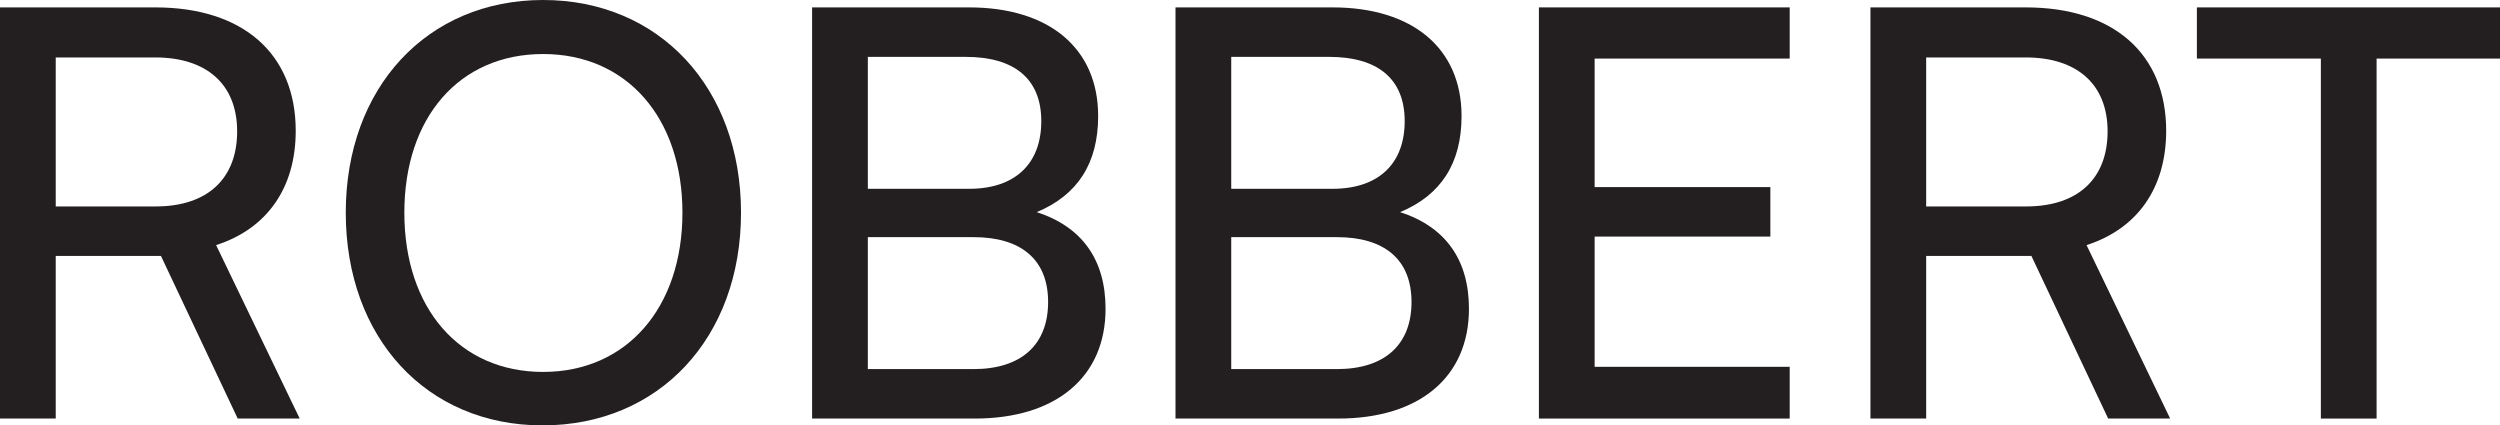 <?xml version="1.0" encoding="UTF-8"?>
<svg id="Layer_1" xmlns="http://www.w3.org/2000/svg" viewBox="0 0 219.8 37.4">
  <defs>
    <style>
      .cls-1 {
        fill: #231f20;
      }
    </style>
  </defs>
  <path class="cls-1" d="M0,36.8V.65h13.65c7.75,0,12.35,4.1,12.35,10.85,0,5-2.5,8.6-7,10.05l7.35,15.25h-5.45l-6.75-14.3H4.9v14.3H0ZM4.9,18.15h8.8c4.55,0,7.15-2.45,7.15-6.6s-2.7-6.5-7.2-6.5H4.9v13.1Z"/>
  <path class="cls-1" d="M47.7,37.4c-10.2,0-17.3-7.7-17.3-18.7S37.55,0,47.75,0s17.4,7.7,17.4,18.7-7.2,18.7-17.45,18.7ZM47.75,4.75c-7.35,0-12.2,5.55-12.2,13.95s4.85,14,12.2,14,12.25-5.65,12.25-14-4.9-13.95-12.25-13.95Z"/>
  <path class="cls-1" d="M71.4.65h13.8c7.05,0,11.35,3.6,11.35,9.55,0,4.15-1.8,6.95-5.4,8.45,4,1.3,6.05,4.2,6.05,8.5,0,6-4.35,9.65-11.5,9.65h-14.3V.65ZM76.3,5v11.6h8.9c4.05,0,6.35-2.2,6.35-5.95s-2.4-5.65-6.65-5.65h-8.6ZM76.3,20.85v11.6h9.3c4.2,0,6.55-2.15,6.55-5.9s-2.4-5.7-6.55-5.7h-9.3Z"/>
  <path class="cls-1" d="M103.35.65h13.8c7.05,0,11.35,3.6,11.35,9.55,0,4.15-1.8,6.95-5.4,8.45,4,1.3,6.05,4.2,6.05,8.5,0,6-4.35,9.65-11.5,9.65h-14.3V.65ZM108.25,5v11.6h8.9c4.05,0,6.35-2.2,6.35-5.95s-2.4-5.65-6.65-5.65h-8.6ZM108.25,20.85v11.6h9.3c4.2,0,6.55-2.15,6.55-5.9s-2.4-5.7-6.55-5.7h-9.3Z"/>
  <path class="cls-1" d="M135.3,36.8V.65h22.05v4.5h-17.15v11.3h15.45v4.35h-15.45v11.45h17.15v4.55h-22.05Z"/>
  <path class="cls-1" d="M164.45,36.8V.65h13.65c7.75,0,12.35,4.1,12.35,10.85,0,5-2.5,8.6-7,10.05l7.35,15.25h-5.45l-6.75-14.3h-9.25v14.3h-4.9ZM169.35,18.15h8.8c4.55,0,7.15-2.45,7.15-6.6s-2.7-6.5-7.2-6.5h-8.75v13.1Z"/>
  <path class="cls-1" d="M193.15.65h26.65v4.5h-10.85v31.65h-4.9V5.15h-10.9V.65Z"/>
</svg>